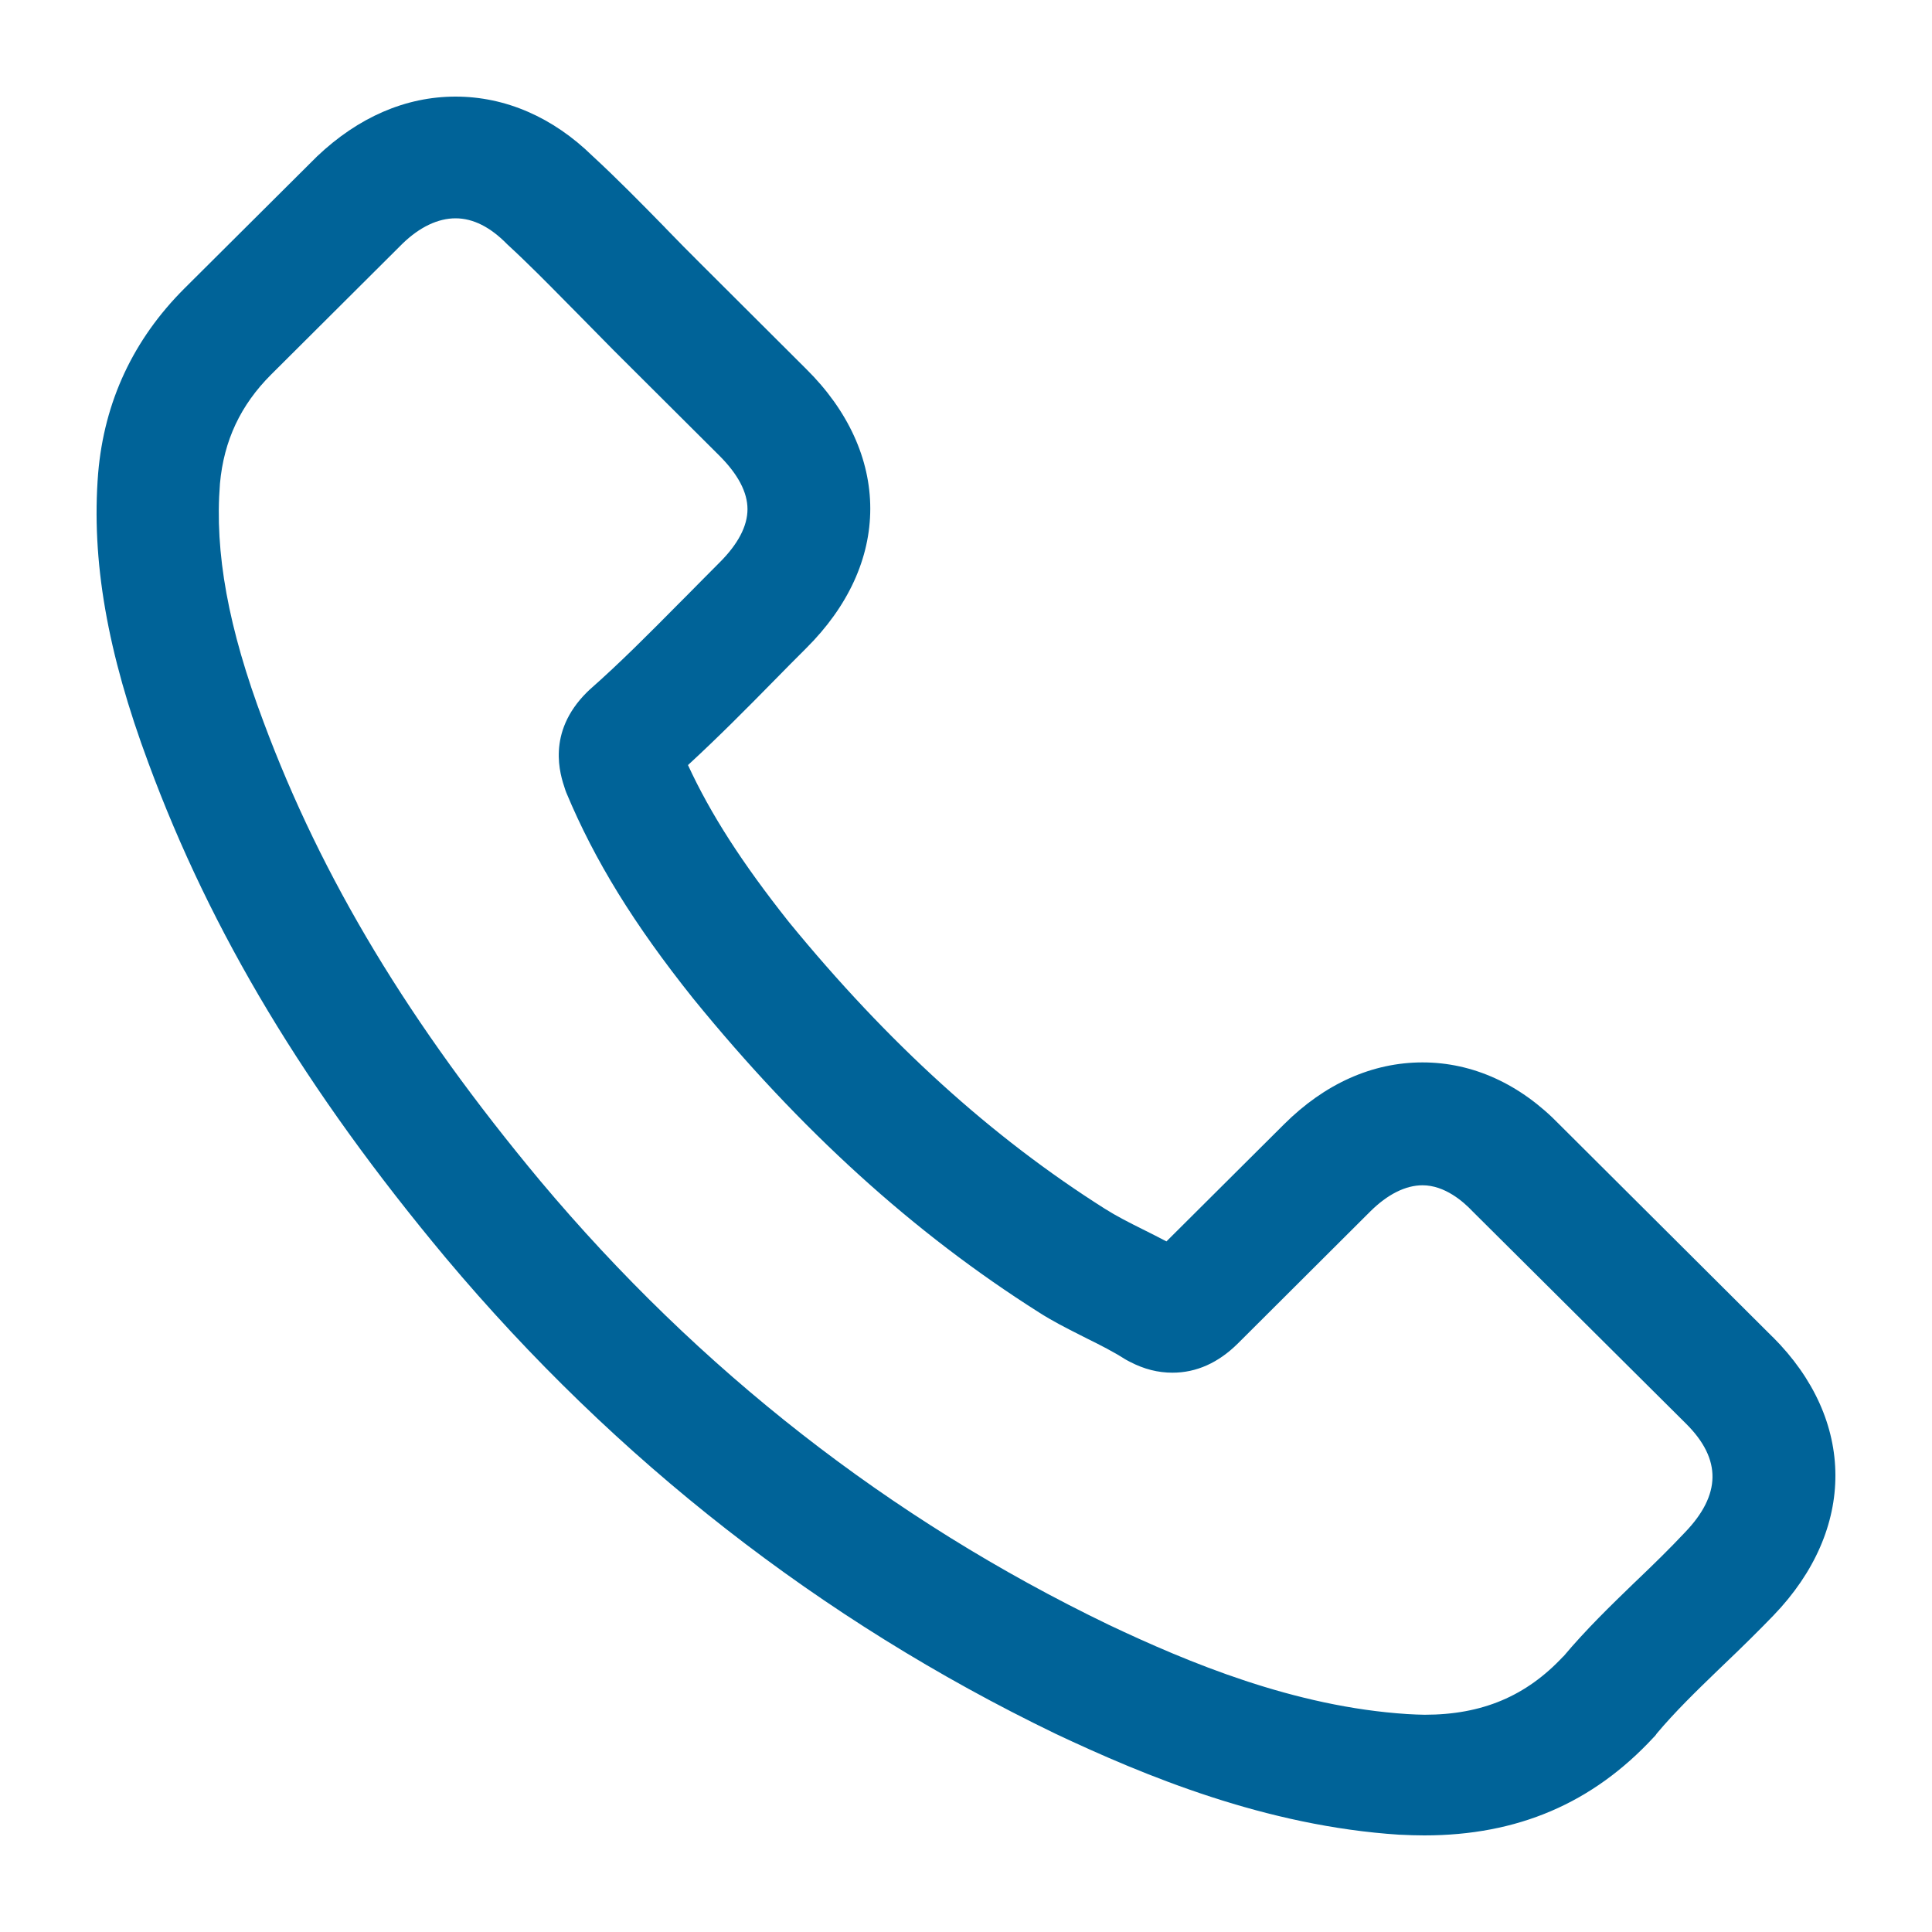<svg width="20" height="20" viewBox="0 0 20 20" fill="none" xmlns="http://www.w3.org/2000/svg">
<path d="M18.35 13.84L16.148 11.646C15.739 11.222 15.247 10.998 14.726 10.998C14.204 10.998 13.712 11.22 13.291 11.64L12.075 12.851C11.992 12.807 11.908 12.765 11.826 12.724C11.689 12.656 11.556 12.588 11.439 12.514C10.264 11.771 9.193 10.799 8.166 9.544C7.68 8.931 7.356 8.427 7.122 7.92C7.438 7.629 7.734 7.33 8.011 7.048C8.12 6.936 8.234 6.822 8.346 6.71C8.78 6.278 9.009 5.779 9.009 5.265C9.009 4.752 8.779 4.248 8.346 3.82L7.254 2.731C7.131 2.609 7.015 2.491 6.893 2.365L6.882 2.353C6.642 2.108 6.387 1.848 6.134 1.615C5.723 1.213 5.232 1 4.716 1C4.199 1 3.708 1.214 3.281 1.62L1.909 2.986C1.379 3.515 1.079 4.158 1.016 4.899C0.944 5.8 1.11 6.754 1.537 7.9C2.186 9.658 3.165 11.285 4.615 13.022C6.373 15.116 8.495 16.772 10.921 17.945C11.855 18.386 13.105 18.904 14.487 18.993H14.497C14.58 18.997 14.658 19 14.744 19C15.71 19 16.487 18.667 17.119 17.984C17.128 17.975 17.14 17.963 17.151 17.945C17.341 17.719 17.556 17.51 17.785 17.289L17.837 17.239C18.046 17.04 18.212 16.875 18.36 16.722C19.217 15.831 19.213 14.7 18.35 13.839V13.84ZM16.183 17.147C15.799 17.559 15.342 17.751 14.748 17.751C14.692 17.751 14.634 17.747 14.569 17.744C13.399 17.669 12.301 17.21 11.476 16.819C9.214 15.728 7.235 14.182 5.594 12.226C4.24 10.602 3.33 9.092 2.728 7.473C2.363 6.503 2.22 5.719 2.277 5.006C2.317 4.561 2.491 4.192 2.807 3.877L4.169 2.52C4.345 2.35 4.534 2.26 4.716 2.26C4.898 2.26 5.076 2.351 5.247 2.525L5.252 2.53C5.462 2.723 5.662 2.926 5.873 3.14L5.971 3.239C6.034 3.304 6.098 3.368 6.164 3.435C6.226 3.498 6.289 3.562 6.354 3.628L7.447 4.717C7.64 4.91 7.738 5.096 7.738 5.271C7.738 5.446 7.64 5.633 7.447 5.825C7.39 5.882 7.333 5.94 7.275 5.998C7.219 6.055 7.162 6.113 7.105 6.17L7.028 6.247C6.717 6.561 6.423 6.858 6.102 7.141L6.075 7.167C5.654 7.586 5.8 8.022 5.848 8.165C5.85 8.174 5.854 8.182 5.857 8.191L5.863 8.207C6.157 8.91 6.562 9.568 7.177 10.338C8.286 11.701 9.456 12.763 10.754 13.585C10.894 13.675 11.037 13.747 11.175 13.817C11.202 13.831 11.229 13.844 11.256 13.858C11.394 13.926 11.527 13.994 11.643 14.068L11.66 14.078C11.664 14.079 11.667 14.082 11.671 14.084C11.68 14.089 11.689 14.094 11.698 14.098C11.844 14.174 11.988 14.21 12.137 14.21C12.385 14.21 12.612 14.108 12.814 13.908L14.185 12.541C14.363 12.364 14.55 12.27 14.726 12.27C14.957 12.27 15.149 12.439 15.246 12.542L17.457 14.741C17.823 15.107 17.818 15.474 17.441 15.865C17.284 16.032 17.118 16.194 16.96 16.345L16.917 16.386C16.671 16.624 16.418 16.869 16.184 17.148L16.183 17.147Z" fill="#006398"/>
</svg>
